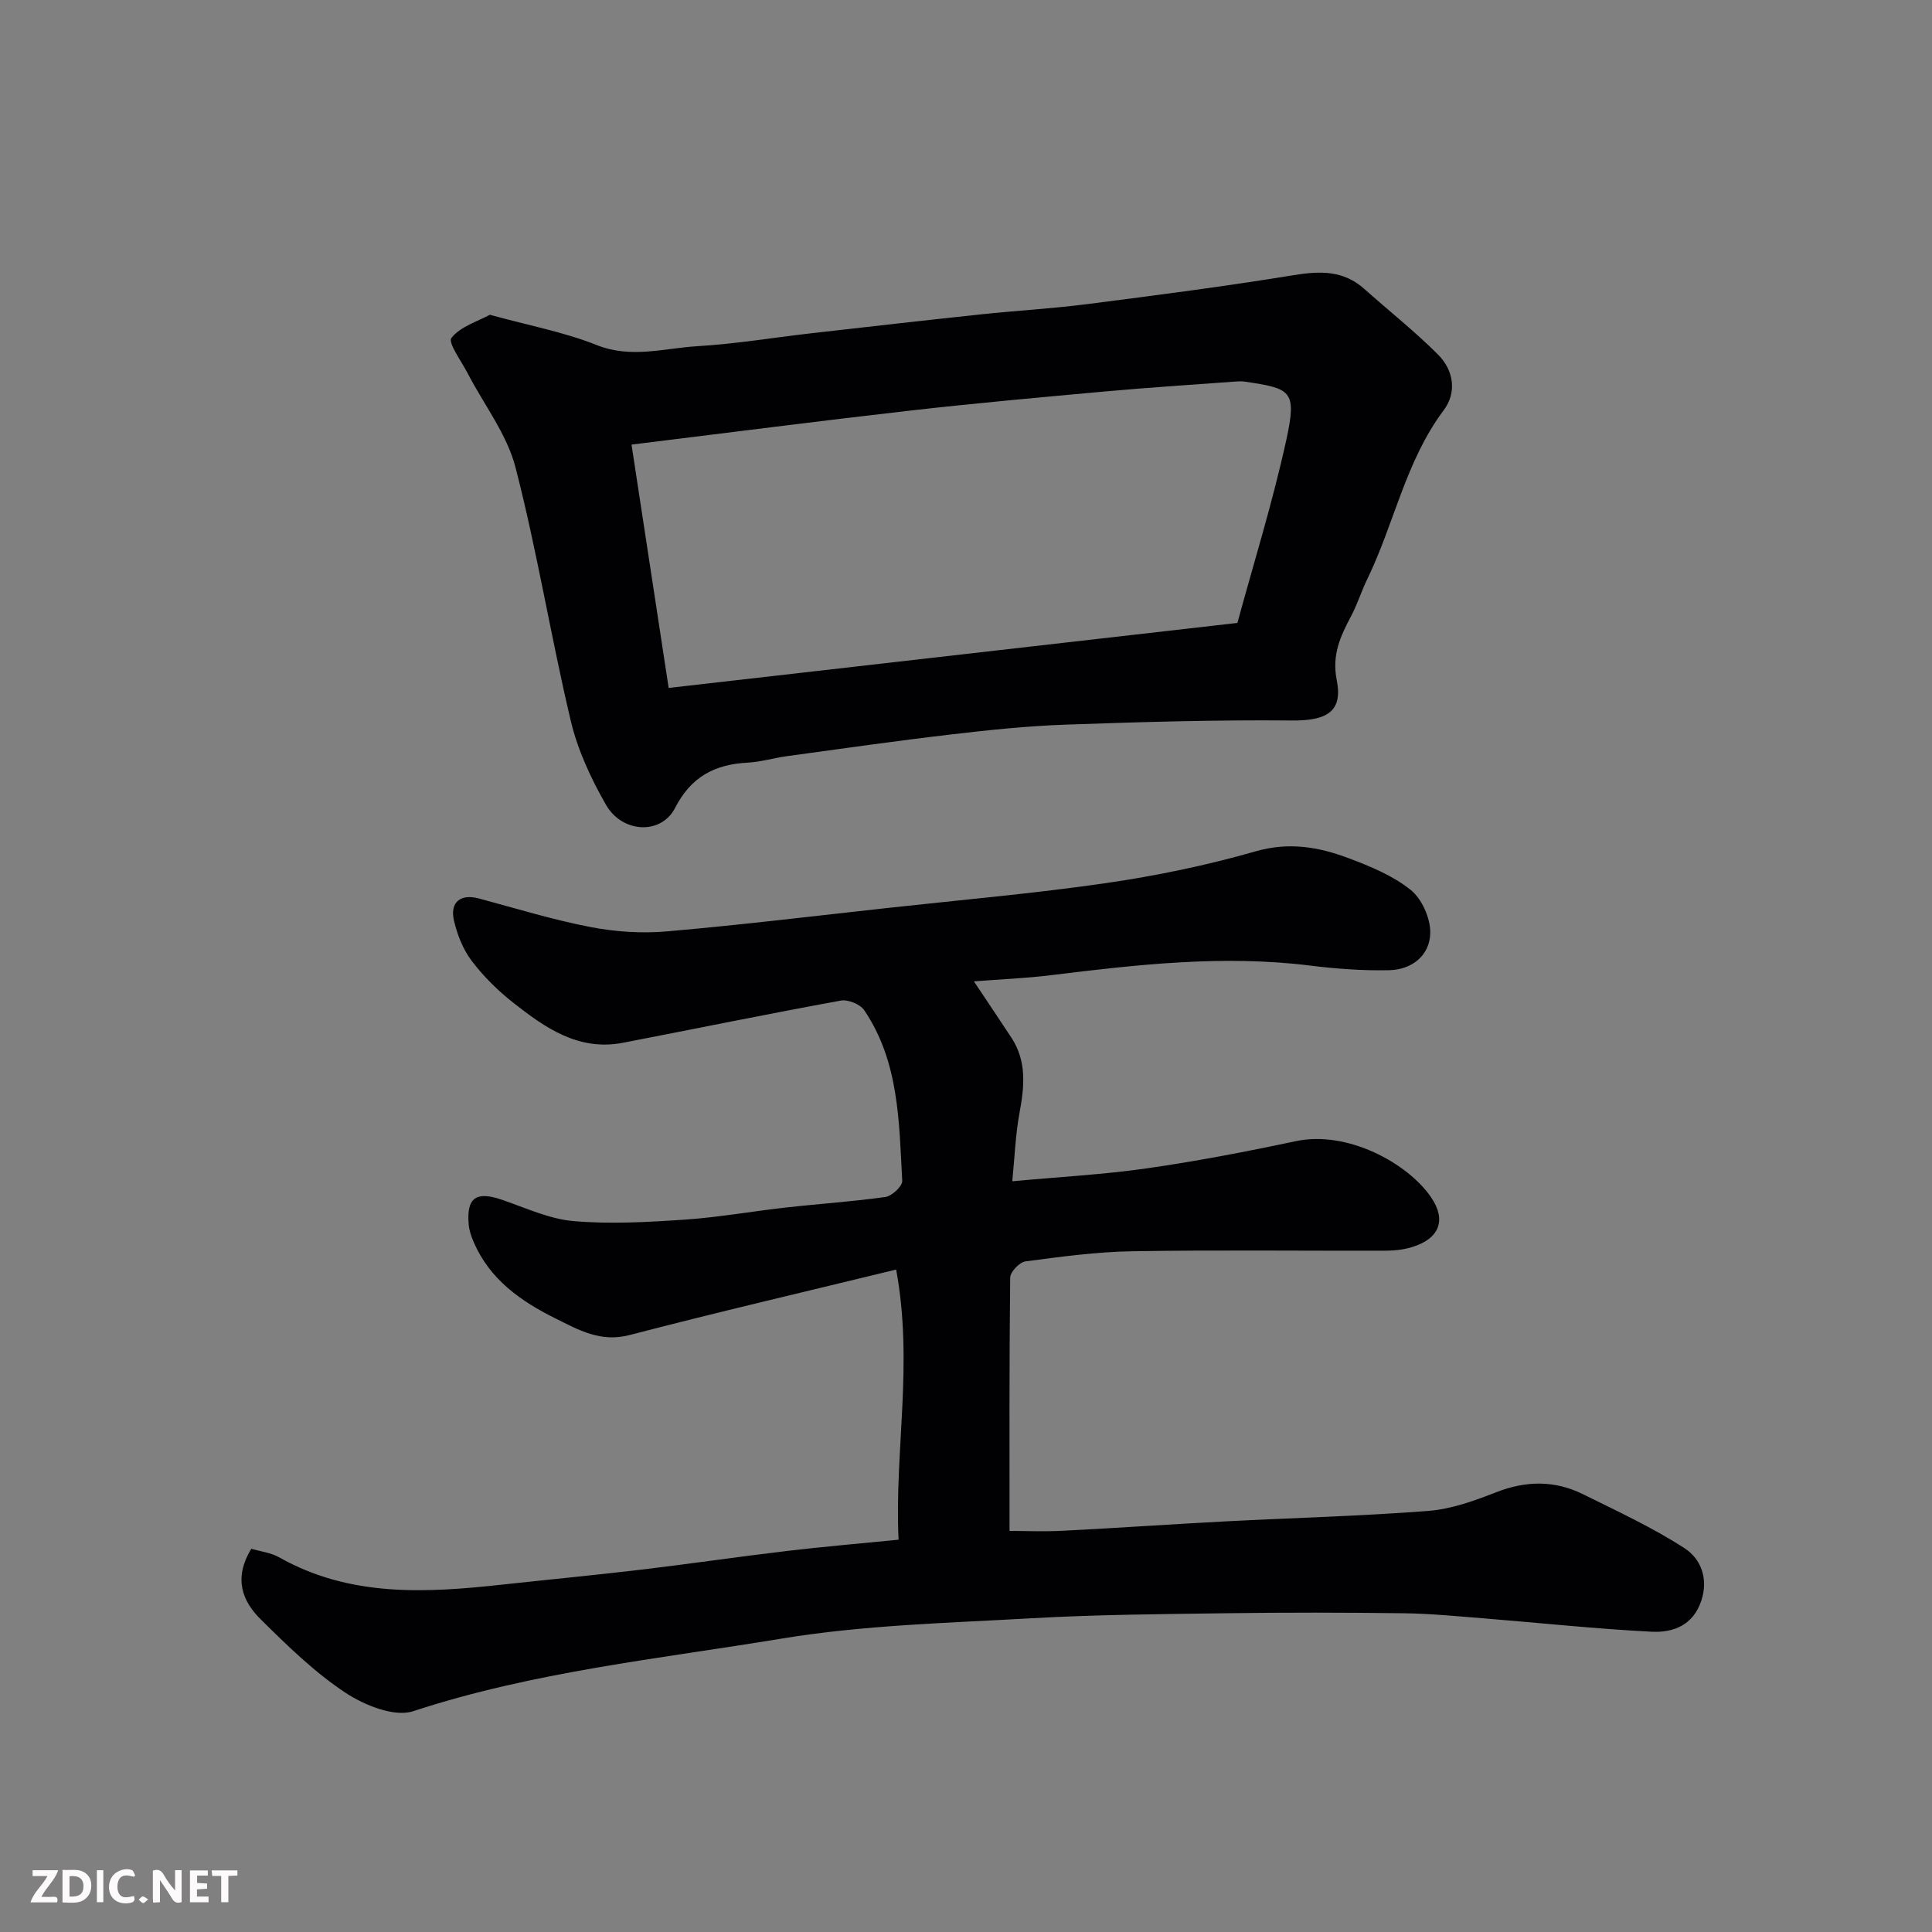 <svg enable-background="new 0 0 400 400" viewBox="0 0 400 400" xmlns="http://www.w3.org/2000/svg"><rect x="0" y="0" width="400" height="400" fill="#808080" stroke="none"/><path d="m52.03 320.66c1.84.54 4.03.78 5.79 1.78 14.63 8.26 30.32 7.37 46.14 5.64 9.62-1.05 19.27-1.97 28.88-3.11 10.08-1.2 20.12-2.68 30.19-3.87 7.48-.89 14.99-1.52 23.01-2.32-.88-18.29 3.11-36.38-.5-55.93-18.69 4.55-37.01 8.82-55.21 13.56-5.99 1.56-10.51-1.05-15.3-3.43-7.18-3.56-13.57-8.04-16.92-15.73-.51-1.18-.96-2.45-1.07-3.72-.49-5.58 1.54-6.97 6.89-5.13 4.9 1.68 9.81 3.99 14.86 4.42 7.6.65 15.34.21 22.98-.31 7.01-.47 13.97-1.73 20.97-2.51 6.85-.77 13.75-1.21 20.57-2.18 1.35-.19 3.55-2.24 3.49-3.34-.67-12.2-.63-24.66-7.89-35.35-.84-1.23-3.36-2.24-4.84-1.97-15.05 2.75-30.05 5.82-45.07 8.73-9.22 1.79-16.15-3.1-22.78-8.32-3.17-2.5-6.14-5.43-8.57-8.65-1.79-2.36-2.98-5.4-3.66-8.32-.89-3.86 1.39-5.59 5.17-4.58 7.67 2.06 15.3 4.41 23.08 5.91 5.13.99 10.56 1.36 15.76.91 15.36-1.33 30.67-3.2 46-4.88 15-1.65 30.04-2.96 44.97-5.12 10.45-1.52 20.89-3.68 31.03-6.59 6.84-1.96 12.97-.91 19.11 1.39 4.54 1.7 9.25 3.63 12.96 6.61 2.33 1.87 4.11 5.9 4.05 8.92-.09 4.65-3.8 7.6-8.51 7.7-5.42.12-10.9-.28-16.29-.95-18.03-2.25-35.86-.22-53.71 1.98-5.23.65-10.51.85-15.97 1.28 2.61 3.92 5.21 7.78 7.76 11.66 3.23 4.92 2.68 10.17 1.67 15.62-.83 4.49-.99 9.11-1.49 14.11 9.78-.91 18.89-1.39 27.89-2.68 10.32-1.48 20.58-3.45 30.78-5.62 10.76-2.29 23.22 4.58 28.03 11.6 3.29 4.81 1.67 8.65-4.02 10.35-1.69.51-3.53.72-5.3.72-17.53.05-35.07-.17-52.59.12-7.37.12-14.74 1.13-22.07 2.1-1.22.16-3.13 2.17-3.15 3.35-.2 17.24-.14 34.49-.14 52.45 3.16 0 7.09.17 11-.03 11.21-.57 22.4-1.35 33.6-1.94 14.03-.73 28.08-1.09 42.08-2.17 4.77-.37 9.55-2.09 14.06-3.86 6.18-2.42 12.13-2.5 17.99.4 7.11 3.52 14.37 6.88 21.01 11.17 3.32 2.14 5.01 6.19 3.51 10.8-1.68 5.19-5.87 6.73-10.32 6.5-11.65-.59-23.27-1.85-34.91-2.78-5.43-.43-10.86-.97-16.3-1.04-12.16-.16-24.33-.18-36.49-.01-13.6.18-27.22.28-40.79 1.05-17.25.98-34.67 1.4-51.66 4.21-25.52 4.21-51.38 6.86-76.22 15.02-3.92 1.29-10.12-1.22-14.05-3.82-6.4-4.23-12.03-9.74-17.53-15.18-3.75-3.7-5.74-8.42-1.96-14.62z" fill="#010103"/><path d="m101.42 65.17c8.1 2.23 15.38 3.58 22.12 6.27 7.15 2.85 13.99.64 20.91.23 7.83-.46 15.62-1.77 23.43-2.66 11.72-1.34 23.45-2.67 35.18-3.92 7.35-.78 14.75-1.19 22.07-2.13 14.26-1.83 28.52-3.67 42.7-5.99 5.46-.89 10.29-1.03 14.64 2.85 5.08 4.54 10.46 8.78 15.26 13.59 3.22 3.23 3.97 7.79 1.16 11.54-7.89 10.54-10.23 23.48-15.83 34.99-1.21 2.49-2.03 5.17-3.32 7.6-2.21 4.18-4.03 8-2.98 13.29 1.31 6.59-2.16 8.41-9.35 8.34-15.61-.15-31.23.31-46.84.86-7.88.28-15.75 1.1-23.58 2.02-11.37 1.33-22.7 2.95-34.04 4.5-2.74.37-5.45 1.21-8.19 1.35-6.82.36-11.7 2.94-15.01 9.4-2.85 5.56-10.9 5.22-14.27-.65-3.12-5.43-5.88-11.36-7.31-17.42-4.13-17.42-6.97-35.15-11.44-52.46-1.77-6.87-6.53-12.97-9.88-19.44-1.3-2.51-4.16-6.4-3.39-7.36 1.87-2.38 5.43-3.42 7.96-4.8zm154.77 63.8c3.31-12.18 7.3-24.94 10.14-37.95 2.23-10.25.91-10.58-8.62-12.01-.65-.1-1.33-.06-2-.01-8.87.66-17.75 1.22-26.6 2.02-13.57 1.23-27.15 2.45-40.69 3.99-19.02 2.17-38 4.63-57.67 7.04 2.64 17.28 5.2 34.08 7.69 50.38 39.22-4.48 77.98-8.91 117.75-13.46z" fill="#010103"/><g fill="#fcfafa"><path d="m37.59 393.81c-.92.31-1.52.05-2-.78-.7-1.2-1.52-2.34-2.47-3.78v4.59c-.55.03-.95.05-1.41.07-.03-.37-.06-.64-.06-.91 0-1.91 0-3.81 0-5.7 1.13-.41 1.77-.03 2.29.91.62 1.11 1.38 2.14 2.31 3.19v-4.2h1.35v6.61z"/><path d="m12.94 393.88v-6.75c1.9.19 3.93-.54 5.37 1.29.8 1.01.78 2.88.03 3.97-1.37 1.97-3.4 1.51-5.4 1.49m1.45-1.22c2.04.12 2.92-.58 2.89-2.21-.03-1.51-.98-2.19-2.89-2z"/><path d="m11.81 393.87h-5.49c.68-2.18 2.47-3.48 3.51-5.45h-3.08v-1.21h5.29c-.71 2.13-2.44 3.48-3.47 5.51.86 0 1.63.04 2.39-.01.79-.05 1.14.21.85 1.16"/><path d="m39.33 393.86v-6.61h3.7v1.07h-2.22v1.52c.68.04 1.34.09 2.07.13v1.07c-.72.05-1.38.09-2.1.14v1.48h2.4v1.19h-3.84z"/><path d="m27.71 388.56c-1.15-.3-2.46-.61-3.1.64-.37.73-.41 1.93-.06 2.67.63 1.35 1.99.93 3.17.68.35.94-.01 1.32-.93 1.46-1.62.25-3.05-.27-3.76-1.48-.73-1.24-.6-3.03.31-4.17.88-1.11 2.71-1.7 4-1.16.32.13.44.74.65 1.12-.1.08-.19.16-.28.24"/><path d="m49.15 387.24v1.07c-.59.02-1.17.05-1.87.08v5.44h-1.48v-5.44h-1.85c-.05-.4-.08-.73-.13-1.15z"/><path d="m20.06 387.21h1.33v6.62h-1.33z"/><path d="m30.68 393.25c-.49.38-.8.79-1.05.76-.32-.05-.6-.45-.9-.7.26-.24.51-.64.8-.67.29-.04.62.3 1.15.61"/></g></svg>
